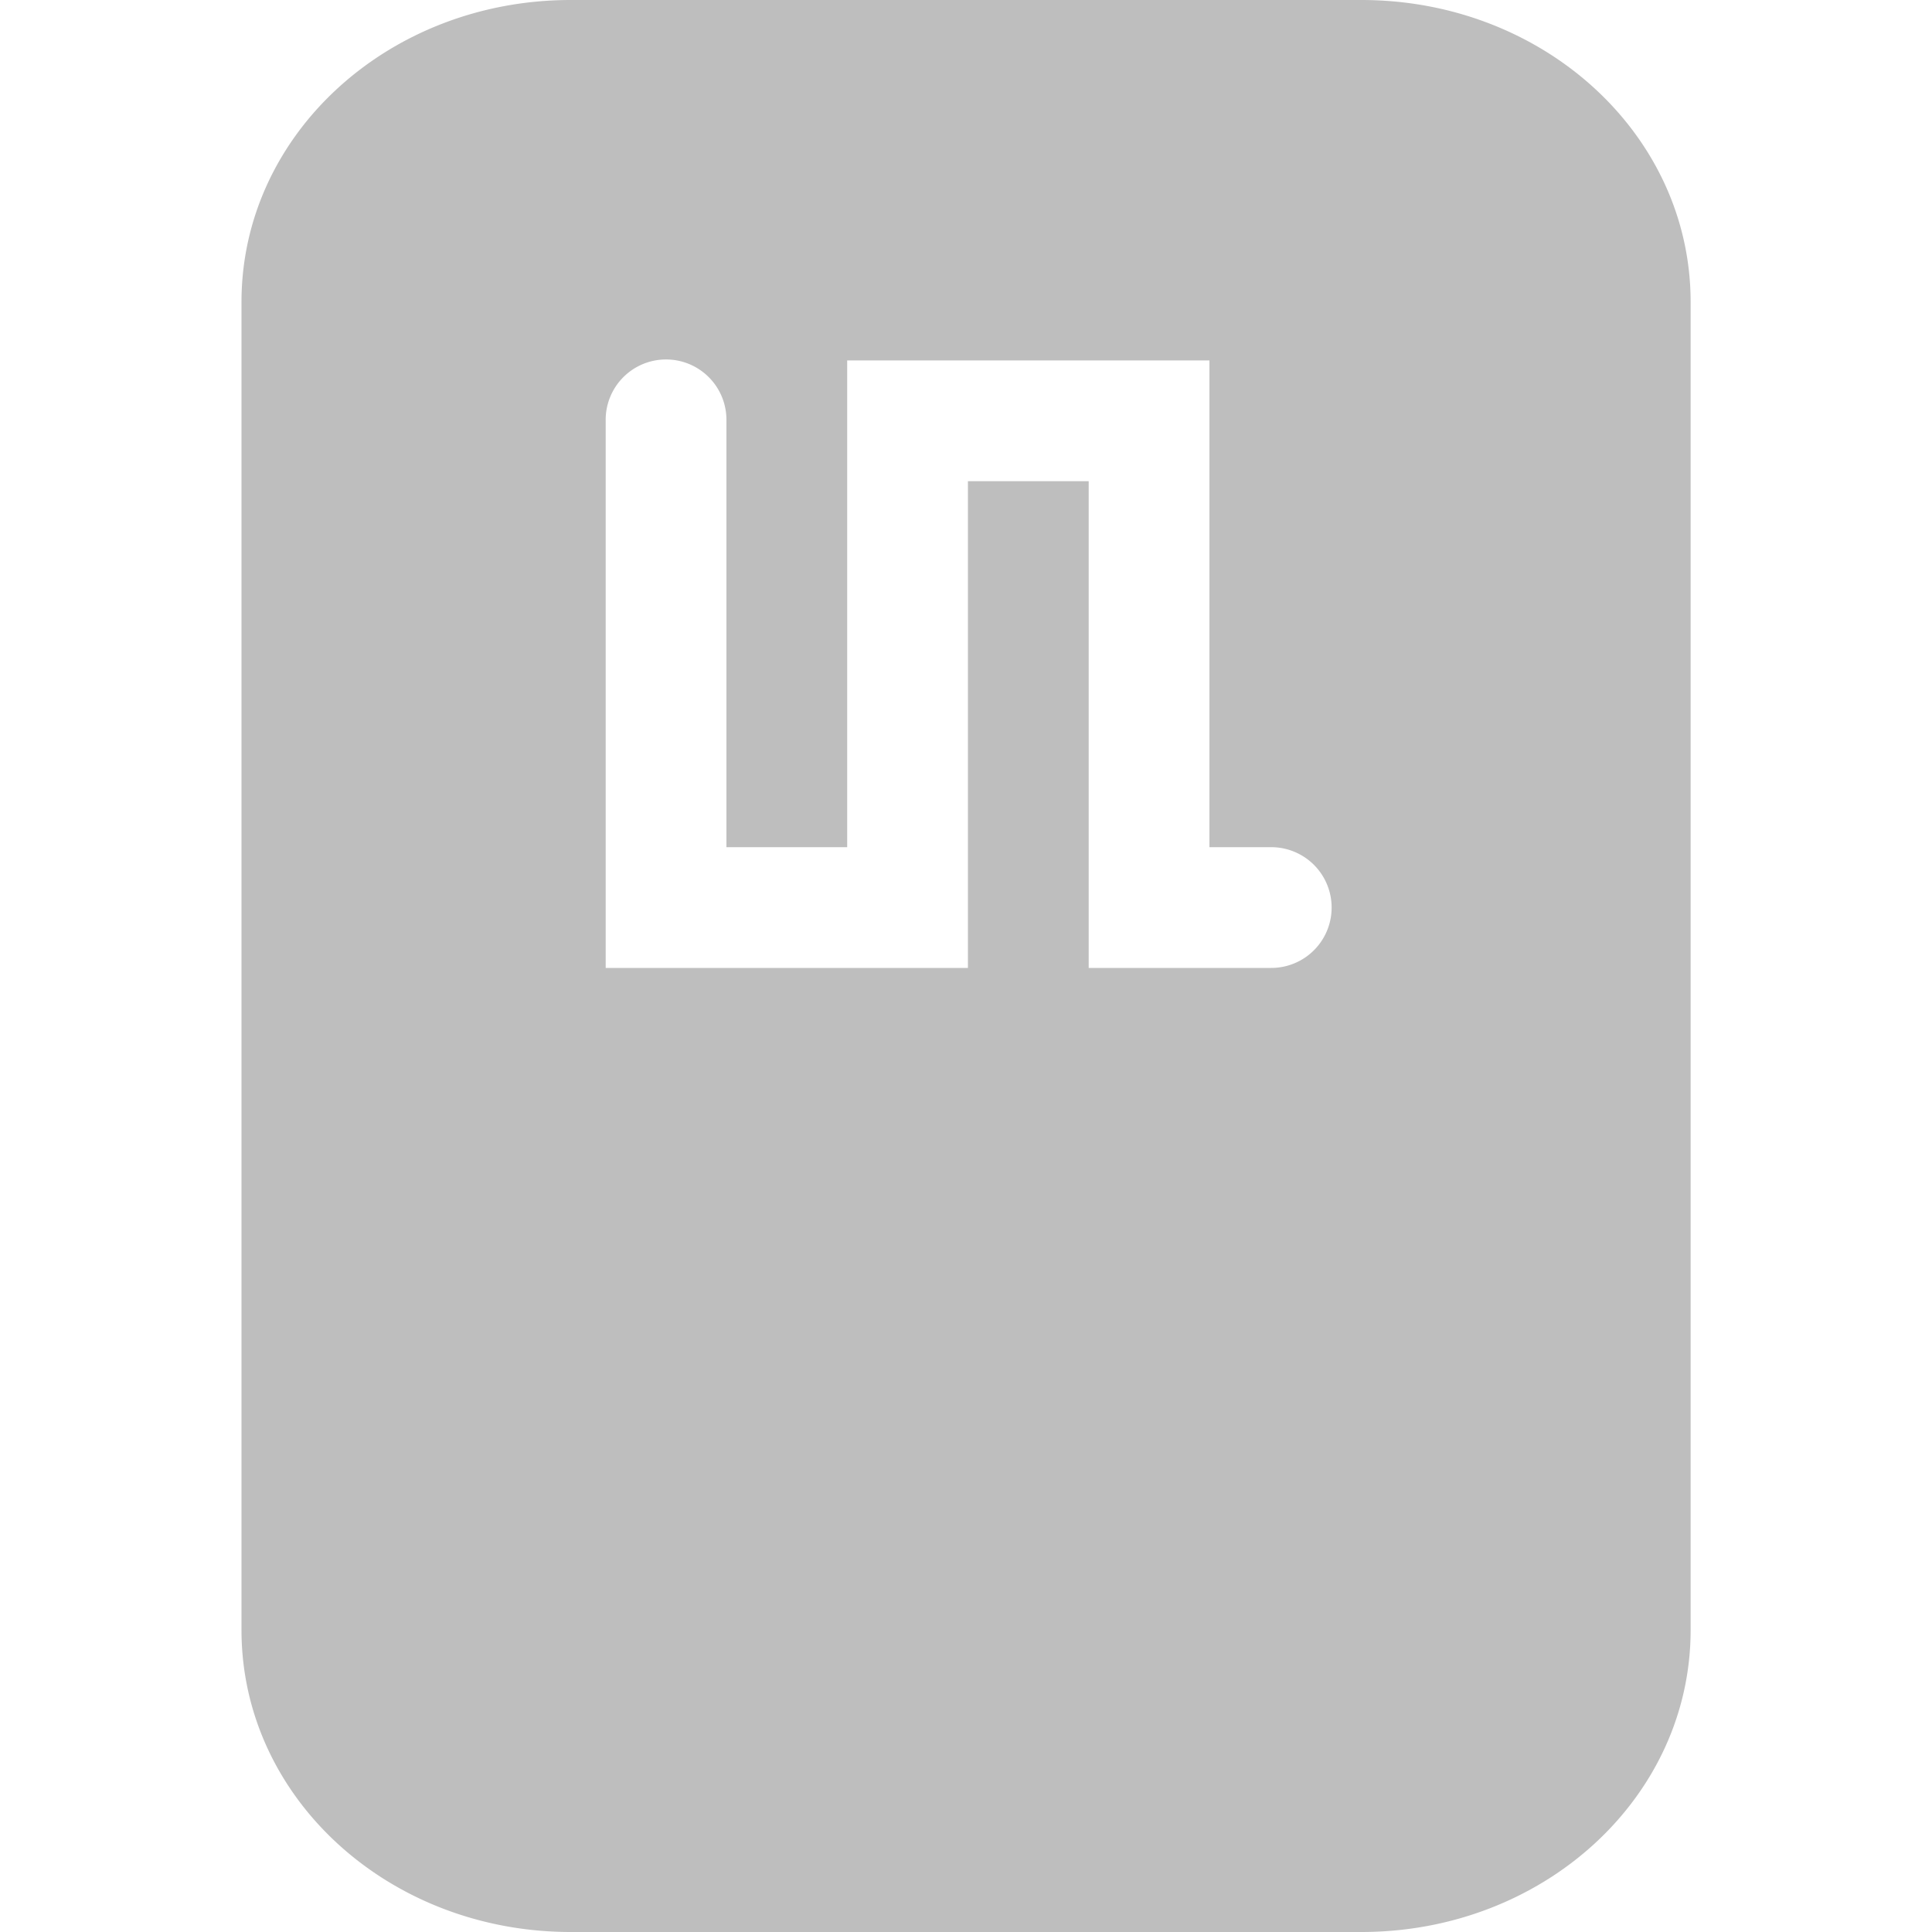 <?xml version='1.0' encoding='UTF-8' standalone='no'?>
<!-- Created with Inkscape (http://www.inkscape.org/) -->

<svg xmlns:cc='http://creativecommons.org/ns#' xmlns:dc='http://purl.org/dc/elements/1.1/' sodipodi:docname='auth-smartcard-symbolic.svg' inkscape:export-filename='/home/sam/dev/RESOURCES/gnome-icon-theme-symbolic/src/gnome-stencils.png' inkscape:export-xdpi='90' inkscape:export-ydpi='90' height='16' id='svg7384' xmlns:inkscape='http://www.inkscape.org/namespaces/inkscape' xmlns:osb='http://www.openswatchbook.org/uri/2009/osb' xmlns:rdf='http://www.w3.org/1999/02/22-rdf-syntax-ns#' xmlns:sodipodi='http://sodipodi.sourceforge.net/DTD/sodipodi-0.dtd' xmlns:svg='http://www.w3.org/2000/svg' version='1.1' inkscape:version='0.92.2 2405546, 2018-03-11' viewBox='0 0 16 16' width='16' xmlns='http://www.w3.org/2000/svg'>
  <sodipodi:namedview inkscape:bbox-nodes='true' inkscape:bbox-paths='true' bordercolor='#666666' borderopacity='1' inkscape:current-layer='layer10' inkscape:cx='30.669996' inkscape:cy='6.57492' inkscape:document-rotation='0' inkscape:document-units='px' gridtolerance='10' inkscape:guide-bbox='true' guidetolerance='10' id='namedview88' inkscape:measure-end='0,0' inkscape:measure-start='-190.687,-191.14' inkscape:object-nodes='true' inkscape:object-paths='false' objecttolerance='10' pagecolor='#3a3b39' inkscape:pageopacity='1' inkscape:pageshadow='2' showborder='false' showgrid='false' showguides='true' inkscape:snap-bbox='true' inkscape:snap-bbox-midpoints='false' inkscape:snap-global='true' inkscape:snap-grids='true' inkscape:snap-nodes='true' inkscape:snap-others='false' inkscape:snap-to-guides='true' inkscape:window-height='1376' inkscape:window-maximized='1' inkscape:window-width='3440' inkscape:window-x='0' inkscape:window-y='61' inkscape:zoom='1'>
    <inkscape:grid dotted='false' empspacing='2' enabled='true' id='grid4866' originx='-40' originy='350' snapvisiblegridlinesonly='true' spacingx='1px' spacingy='1px' type='xygrid' visible='true'/>
  </sodipodi:namedview>
  <title id='title9167'>Gnome Symbolic Icon Theme</title>
  <defs id='defs7386'>
    <linearGradient gradientTransform='matrix(-2.737,0.282,-0.189,-1,239.54,-879.456)' id='linearGradient19282' osb:paint='solid'>
      <stop id='stop19284' offset='0' style='stop-color:#666666;stop-opacity:1;'/>
    </linearGradient>
  </defs>
  <g inkscape:groupmode='layer' id='layer9' inkscape:label='status' style='display:inline' transform='translate(-281,-567)'/>
  <g inkscape:groupmode='layer' id='layer10' inkscape:label='devices' style='display:inline' transform='translate(-281,-567)'>
    
    <path inkscape:connector-curvature='0' d='m 285.727,567 c -1.511,-10e-6 -2.727,1.115 -2.727,2.5 v 11 c 10e-6,1.385 1.216,2.5 2.727,2.5 h 6.547 c 1.511,10e-6 2.727,-1.115 2.727,-2.5 v -11 c -1e-5,-1.385 -1.216,-2.5 -2.727,-2.5 z m 0.781,2.977 a 0.5,0.5 0 0 1 0.508,0.508 v 3.531 h 1 v -4.031 h 3 v 4.031 h 0.512 a 0.5,0.5 0 1 1 0,1 h -1.512 v -4.031 h -1 v 4.031 h -3 v -4.531 a 0.5,0.5 0 0 1 0.492,-0.508 z' id='path27183-6' style='display:inline;fill:#bebebe;fill-opacity:1;stroke:none;stroke-width:1'/>
  </g>
  <g inkscape:groupmode='layer' id='layer11' inkscape:label='apps' transform='translate(-281,-567)'/>
  <g inkscape:groupmode='layer' id='layer13' inkscape:label='places' style='display:inline' transform='translate(-281,-567)'/>
  <g inkscape:groupmode='layer' id='layer14' inkscape:label='mimetypes' transform='translate(-281,-567)'/>
  <g inkscape:groupmode='layer' id='layer15' inkscape:label='emblems' style='display:inline' transform='translate(-281,-567)'/>
  <g inkscape:groupmode='layer' id='g71291' inkscape:label='emotes' style='display:inline' transform='translate(-281,-567)'/>
  <g inkscape:groupmode='layer' id='g4953' inkscape:label='categories' style='display:inline' transform='translate(-281,-567)'/>
  <g inkscape:groupmode='layer' id='layer12' inkscape:label='actions' style='display:inline' transform='translate(-281,-567)'/>
</svg>
